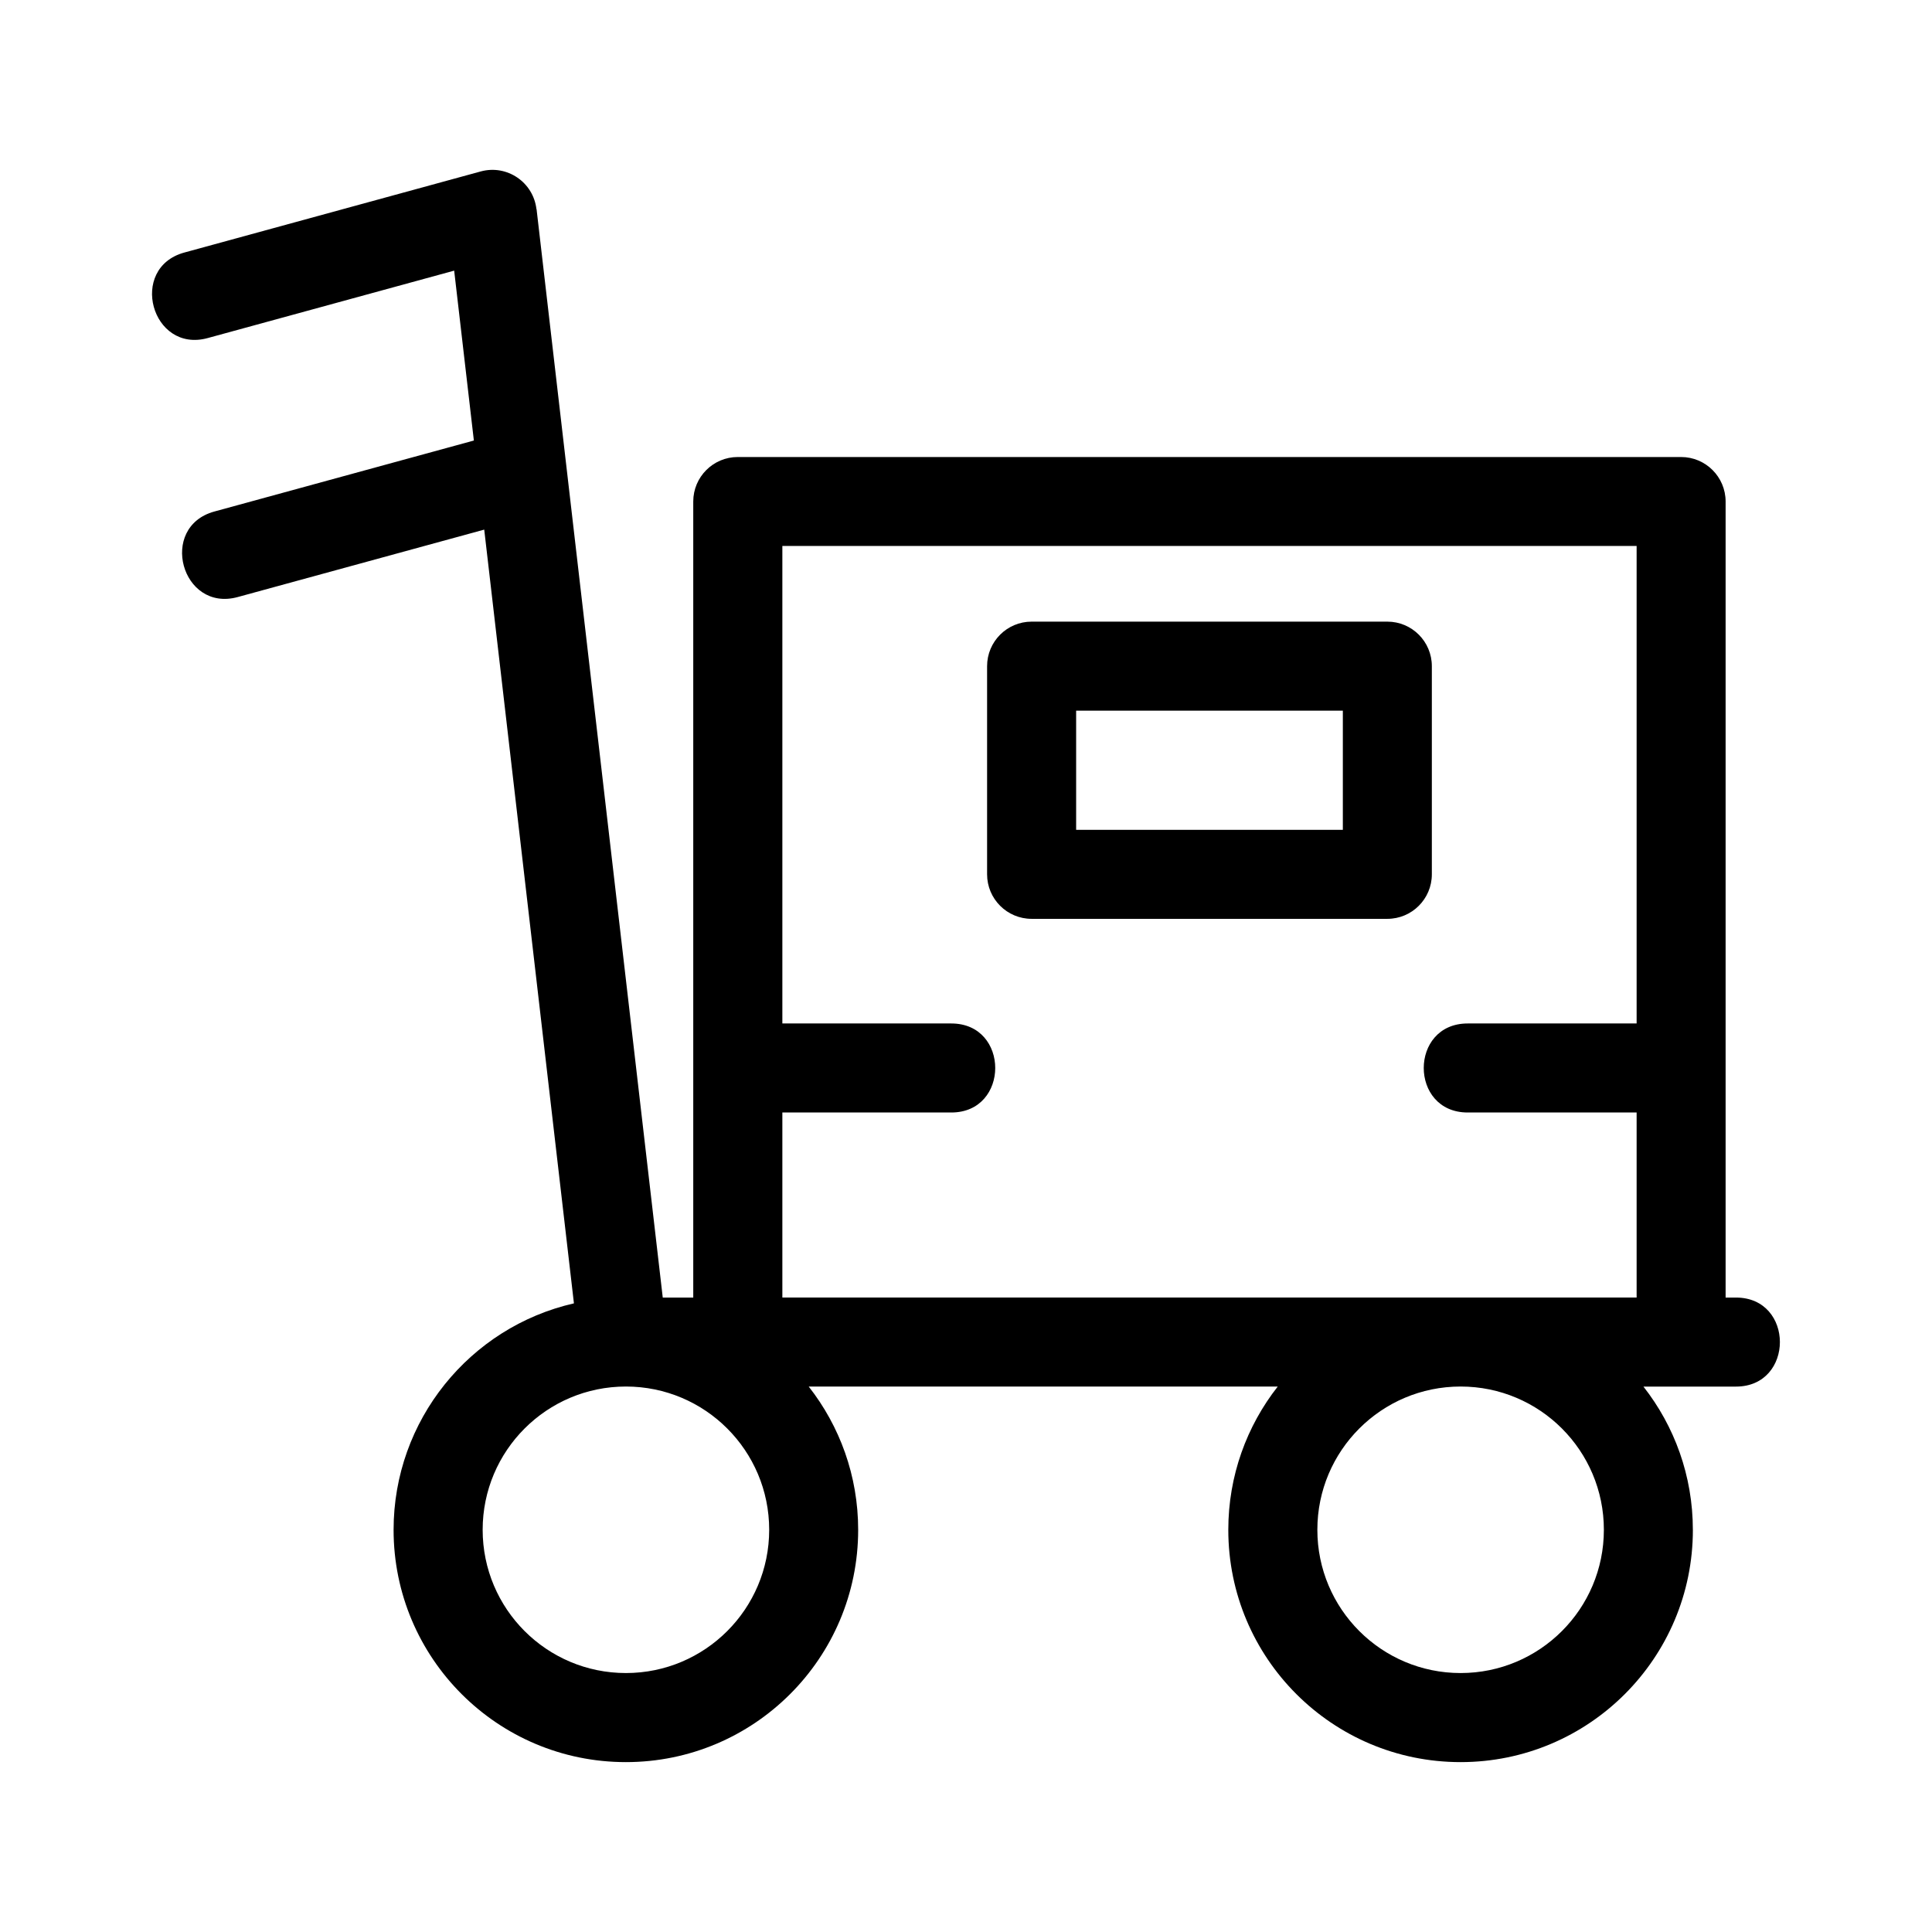 <?xml version="1.0" encoding="UTF-8"?>
<!-- Uploaded to: SVG Repo, www.svgrepo.com, Generator: SVG Repo Mixer Tools -->
<svg fill="#000000" width="800px" height="800px" version="1.1" viewBox="144 144 512 512" xmlns="http://www.w3.org/2000/svg">
 <path d="m592.63 549.42c0 33.996-27.562 61.559-61.559 61.559-33.996 0-61.559-27.562-61.559-61.559 0-14.324 4.891-27.508 13.098-37.965h-124.29c8.207 10.457 13.102 23.641 13.102 37.965 0 33.996-27.562 61.559-61.559 61.559-34 0-61.559-27.562-61.559-61.559 0-28.992 20.156-53.703 47.793-60.016l-23.773-205.05-65.332 17.871c-14.91 4.07-21.105-18.594-6.172-22.672l68.758-18.809-5.219-45.023-65.324 17.871c-14.91 4.07-21.105-18.594-6.176-22.672l78.543-21.488c6.934-1.891 13.93 2.84 14.762 10.004h0.031l33.441 288.43h8.082v-210.96c0-6.512 5.285-11.793 11.793-11.793h250c6.512 0 11.793 5.285 11.793 11.793v210.96h2.738c15.531 0 15.531 23.594 0 23.594h-24.516c8.207 10.457 13.098 23.641 13.098 37.965zm-175.24-240.68h94.27c6.516 0 11.793 5.285 11.793 11.801v55.16c0 6.516-5.277 11.801-11.793 11.801h-94.27c-6.516 0-11.801-5.285-11.801-11.801v-55.16c0-6.516 5.285-11.801 11.801-11.801zm82.477 23.594h-70.68v31.574h70.68zm77.855 106.49h-44.766c-15.531 0-15.531-23.594 0-23.594h44.766v-126.54h-226.39v126.54h44.766c15.531 0 15.531 23.594 0 23.594h-44.766v49.031h226.39zm-46.645 148.55c20.969 0 37.965-16.996 37.965-37.965s-16.996-37.965-37.965-37.965-37.965 16.996-37.965 37.965 16.996 37.965 37.965 37.965zm-221.2 0c20.969 0 37.965-16.996 37.965-37.965s-16.996-37.965-37.965-37.965-37.969 16.996-37.969 37.965 17 37.965 37.969 37.965z"/>
</svg>